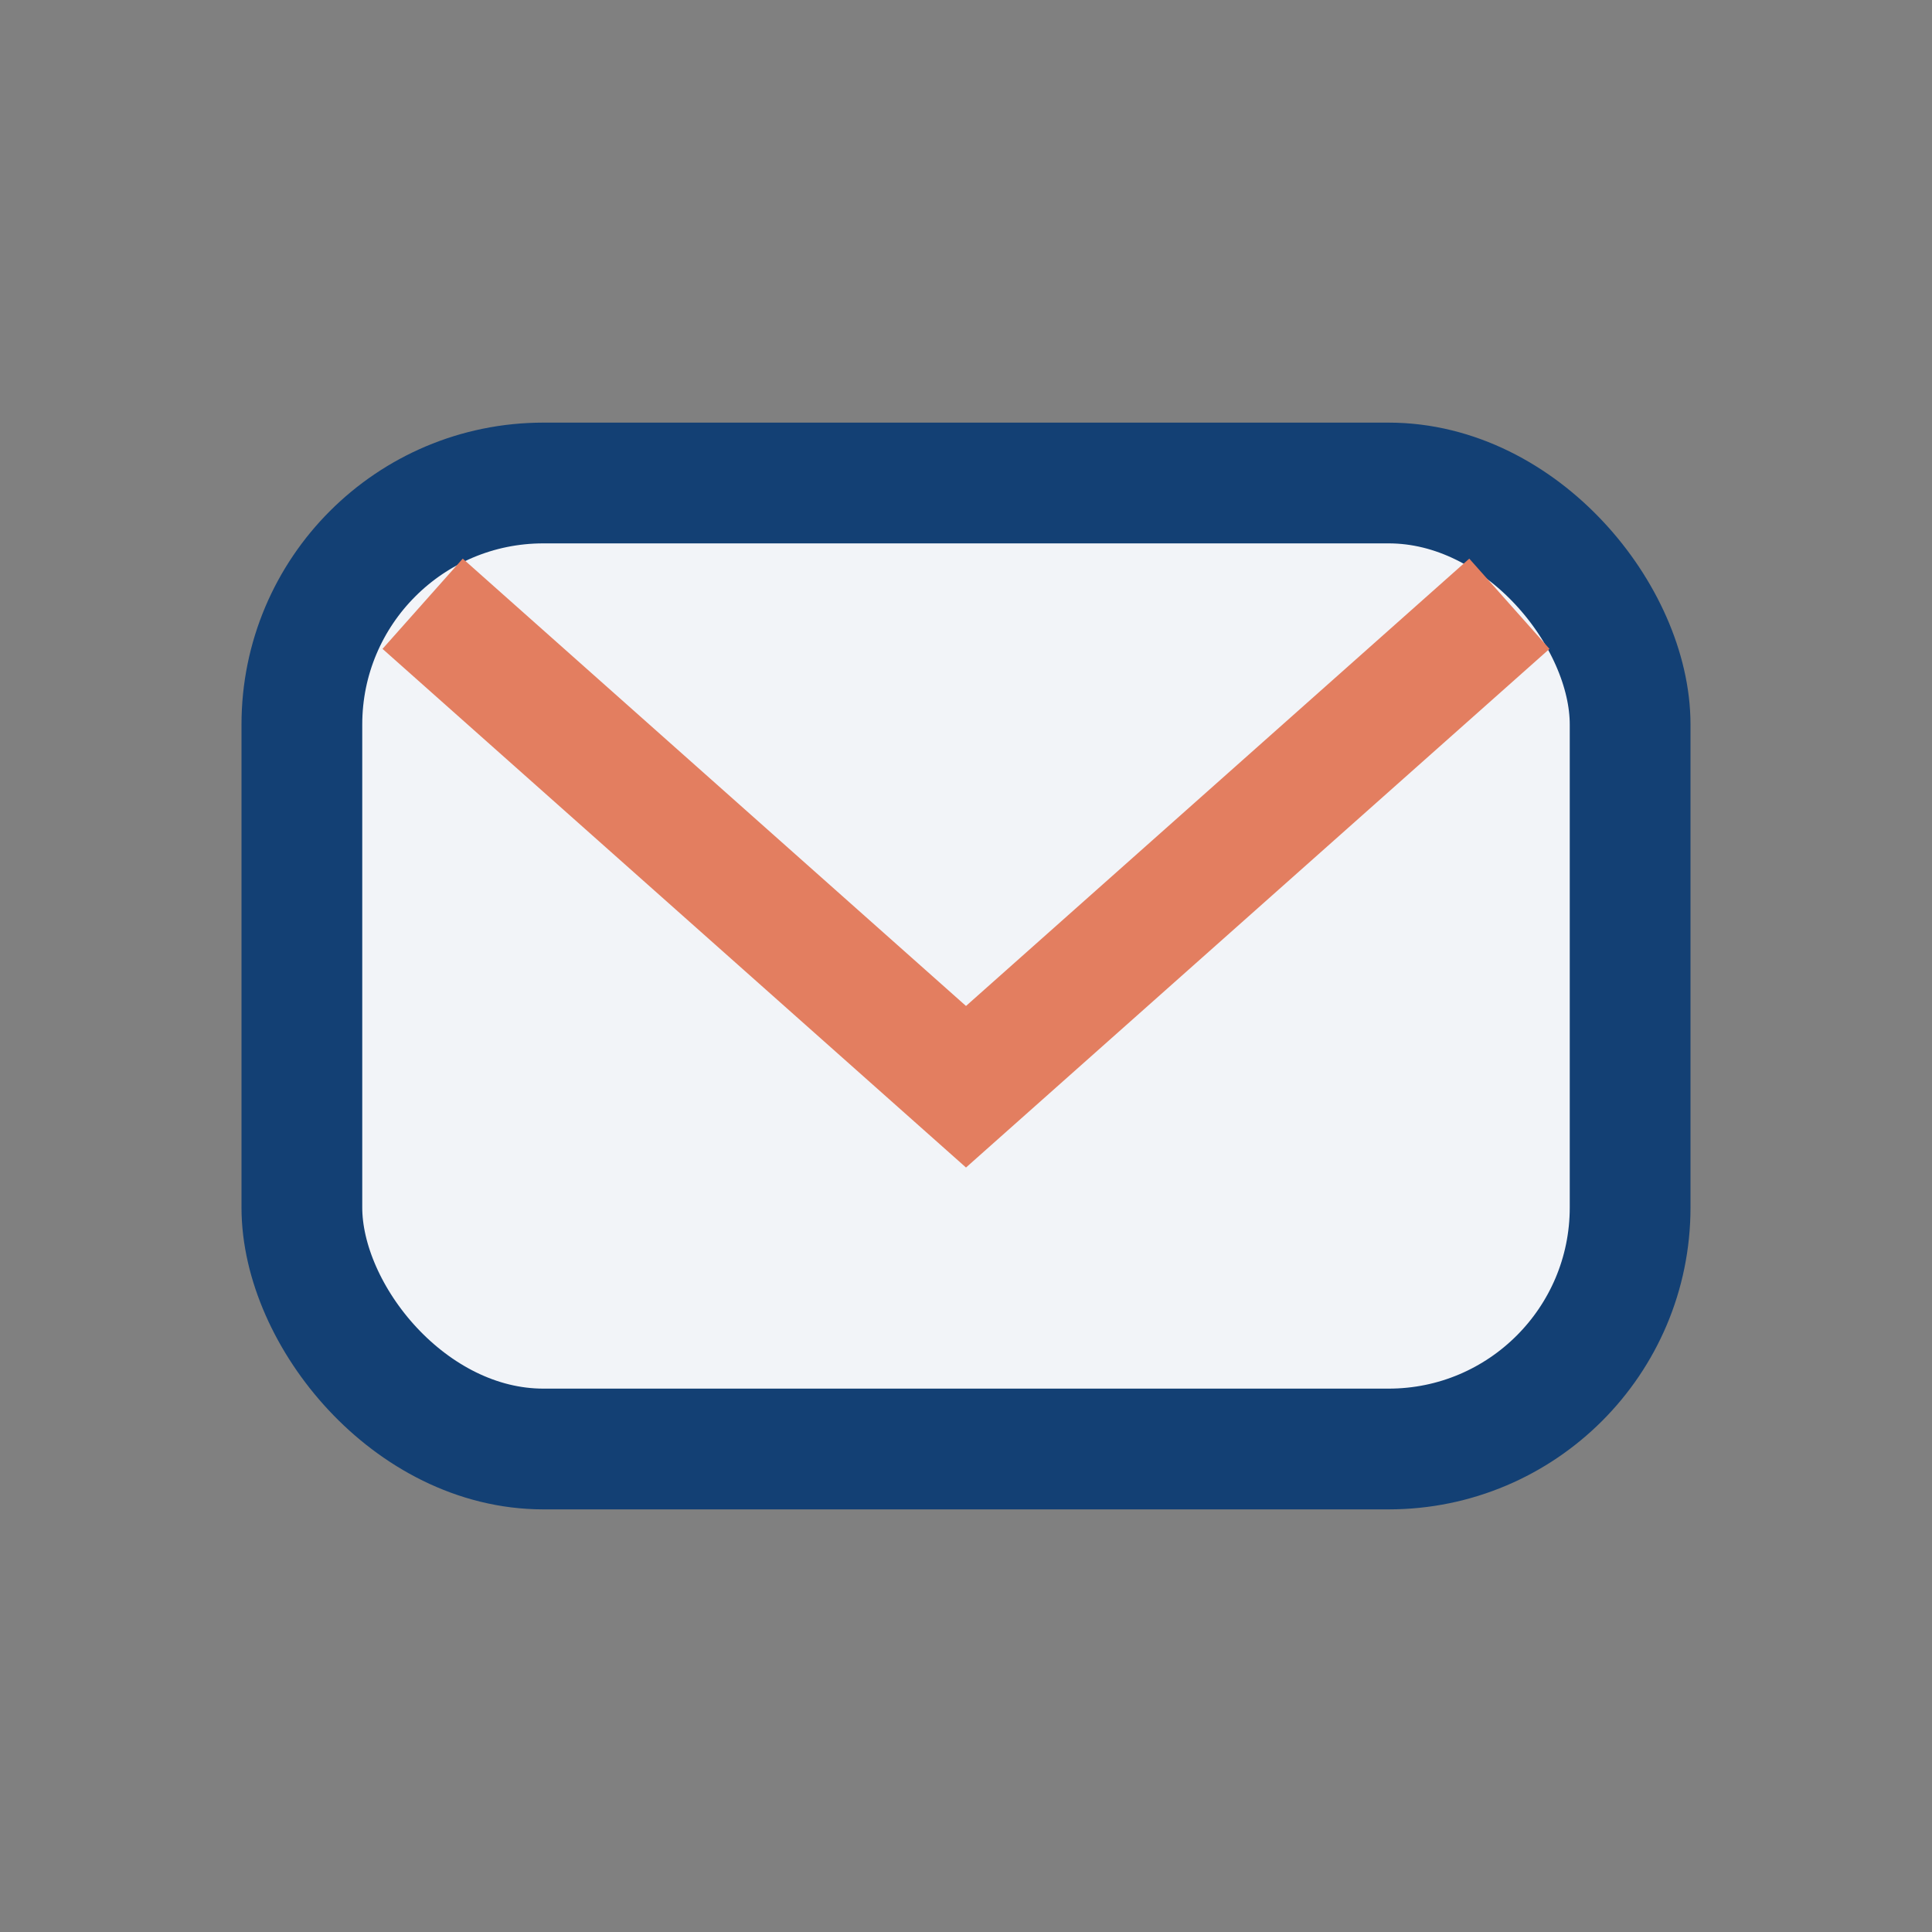 <?xml version="1.0" encoding="UTF-8"?>
<svg xmlns="http://www.w3.org/2000/svg" width="32" height="32" viewBox="0 0 32 32"><rect x="0" y="0" width="32" height="32" fill="#808080" stroke="none"/><rect x="5" y="8" width="22" height="16" rx="4" fill="#F2F4F8" stroke="#134074" stroke-width="2"/><path d="M7 10l9 8 9-8" fill="none" stroke="#E37E60" stroke-width="2"/></svg>
